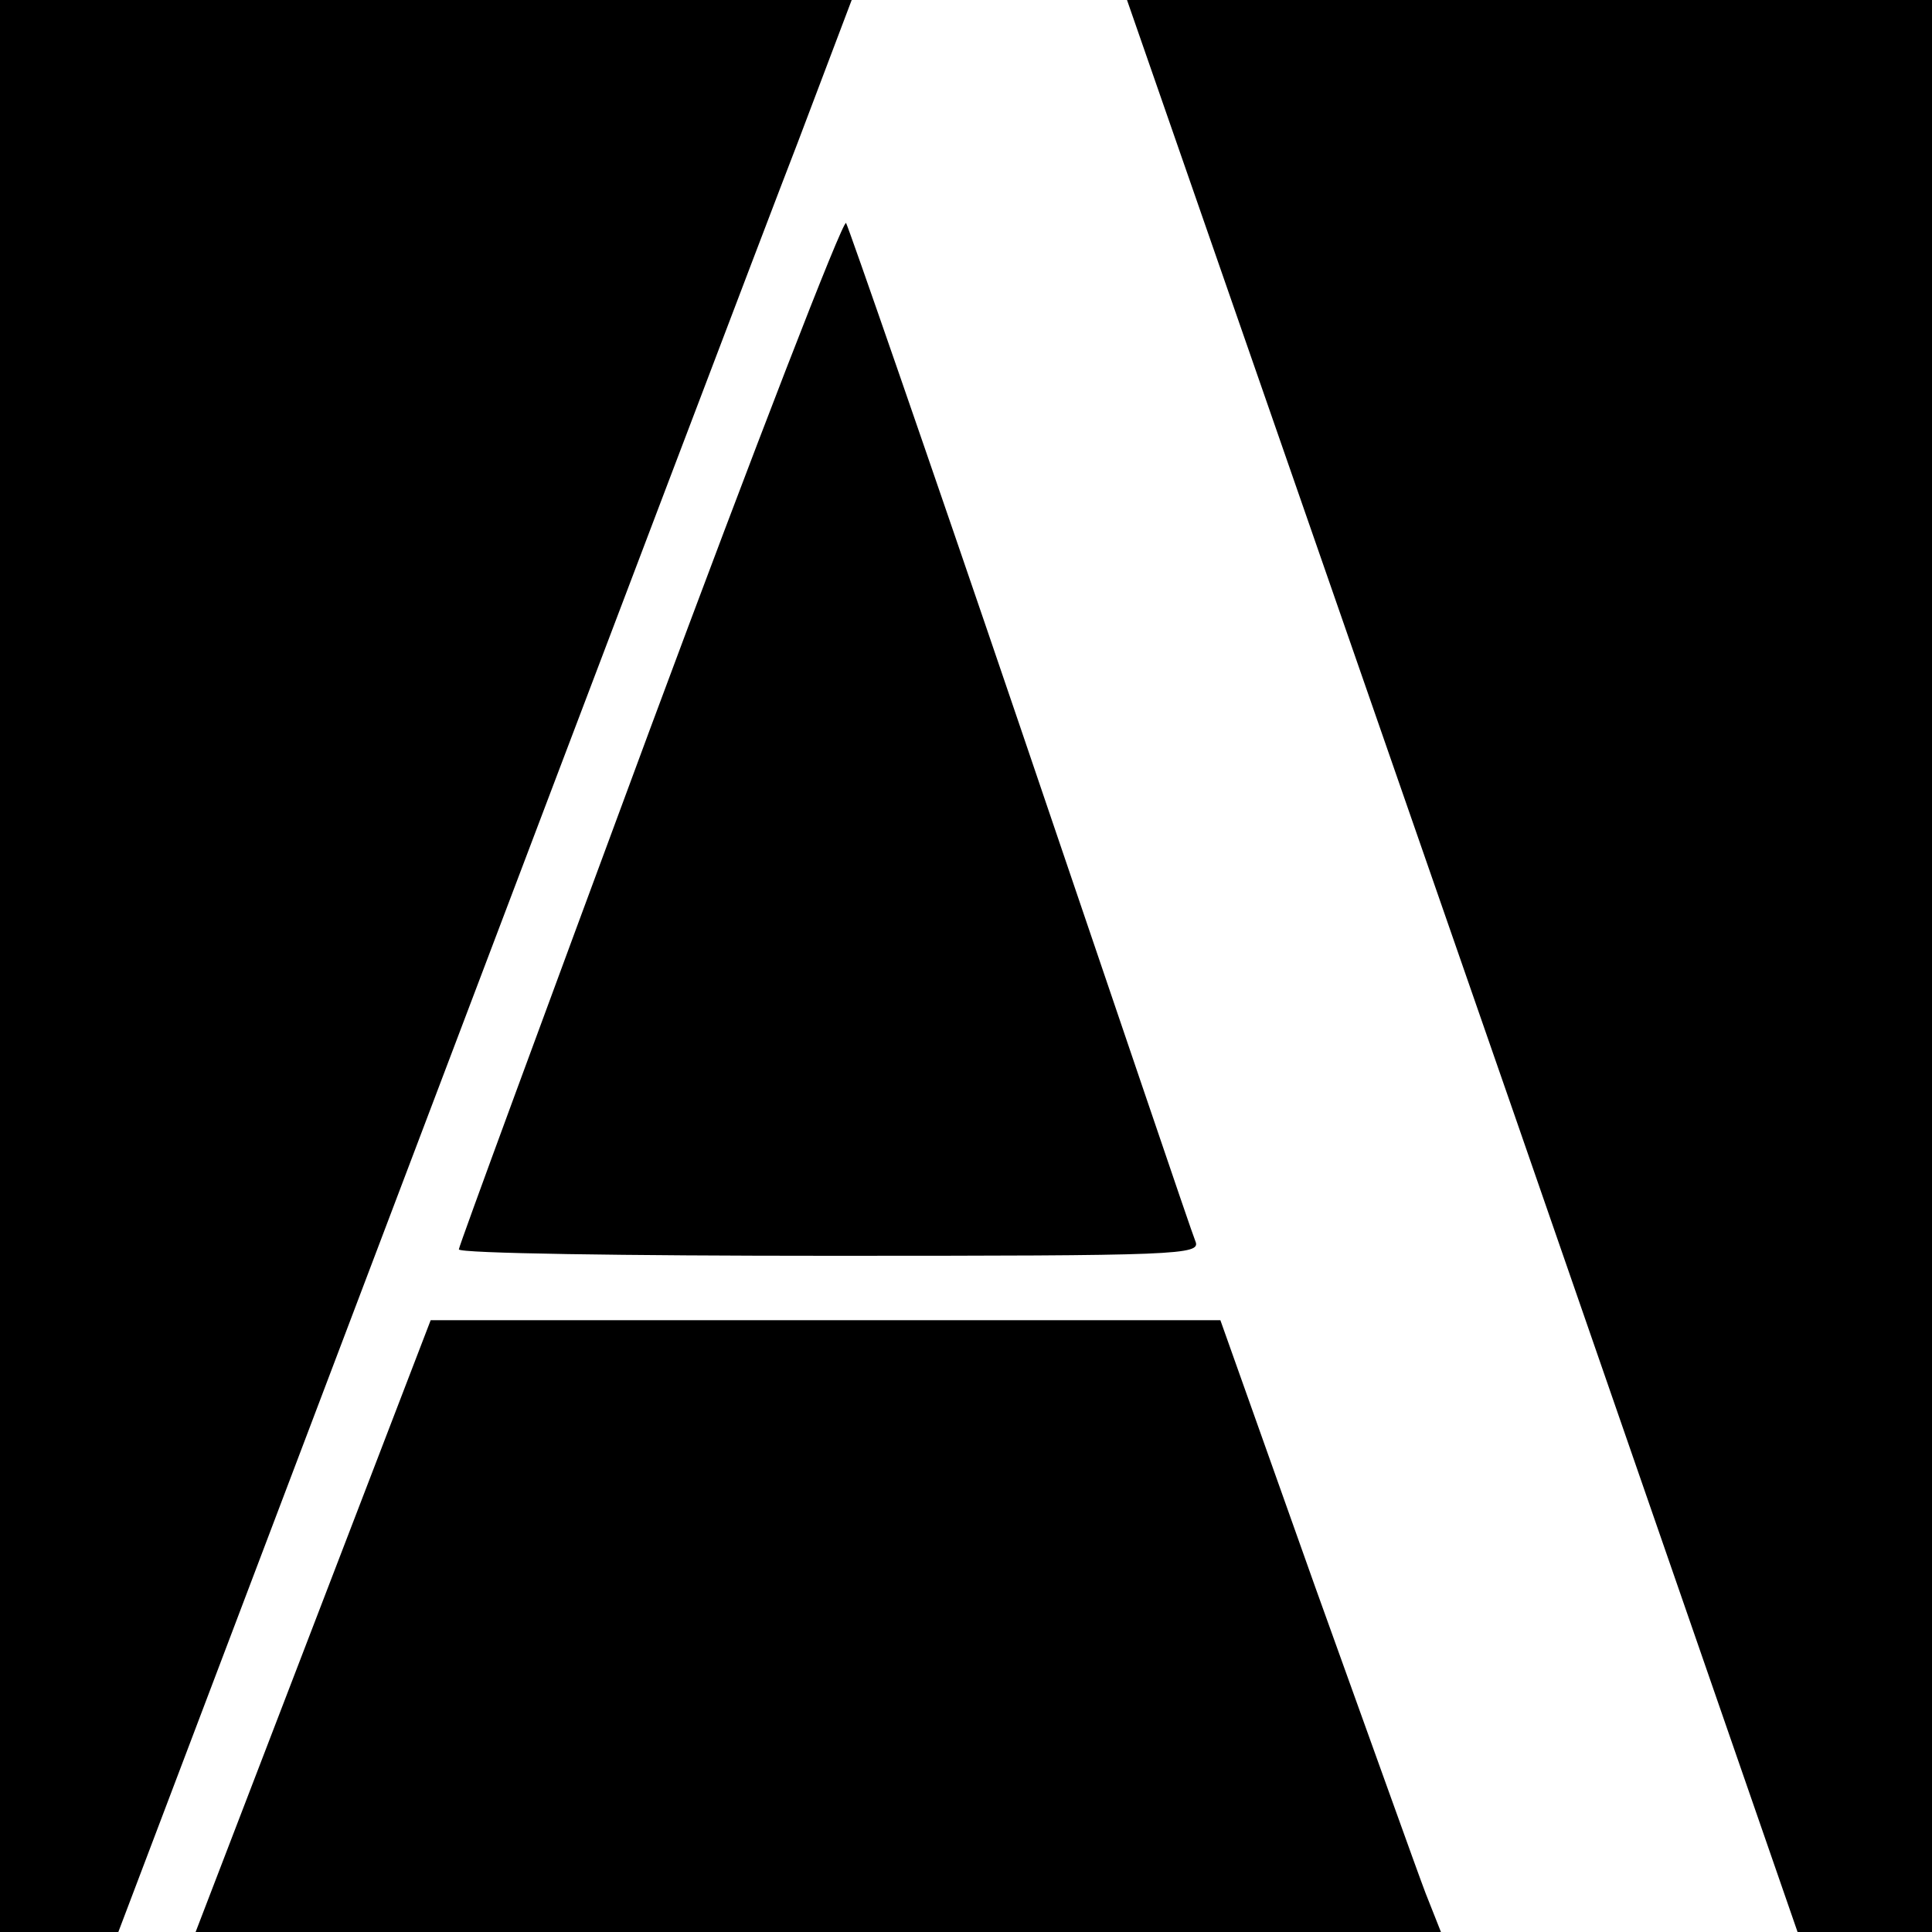 <?xml version="1.0" standalone="no"?>
<!DOCTYPE svg PUBLIC "-//W3C//DTD SVG 20010904//EN"
 "http://www.w3.org/TR/2001/REC-SVG-20010904/DTD/svg10.dtd">
<svg version="1.0" xmlns="http://www.w3.org/2000/svg"
 width="240pt" height="240pt" viewBox="0 0 240 240"
 preserveAspectRatio="xMidYMid meet">
<g transform="translate(0,240) scale(0.1,-0.1)"
fill="#000000" stroke="none">
<path d="M0 1200 l0 -1200 73 0 74 0 388 1023 c213 562 418 1102 456 1200 l67
177 -529 0 -529 0 0 -1200z"/>
<path d="M1465 2213 c36 -104 224 -644 417 -1200 l351 -1013 84 0 83 0 0 1200
0 1200 -500 0 -500 0 65 -187z"/>
<path d="M807 1493 c-130 -351 -237 -641 -237 -645 0 -5 207 -8 461 -8 435 0
461 1 454 18 -4 9 -101 296 -217 637 -116 341 -214 623 -217 628 -4 4 -114
-280 -244 -630z"/>
<path d="M389 380 l-146 -380 773 0 774 0 -19 48 c-10 26 -71 197 -137 380
l-118 332 -491 0 -490 0 -146 -380z"/>
</g>
</svg>
